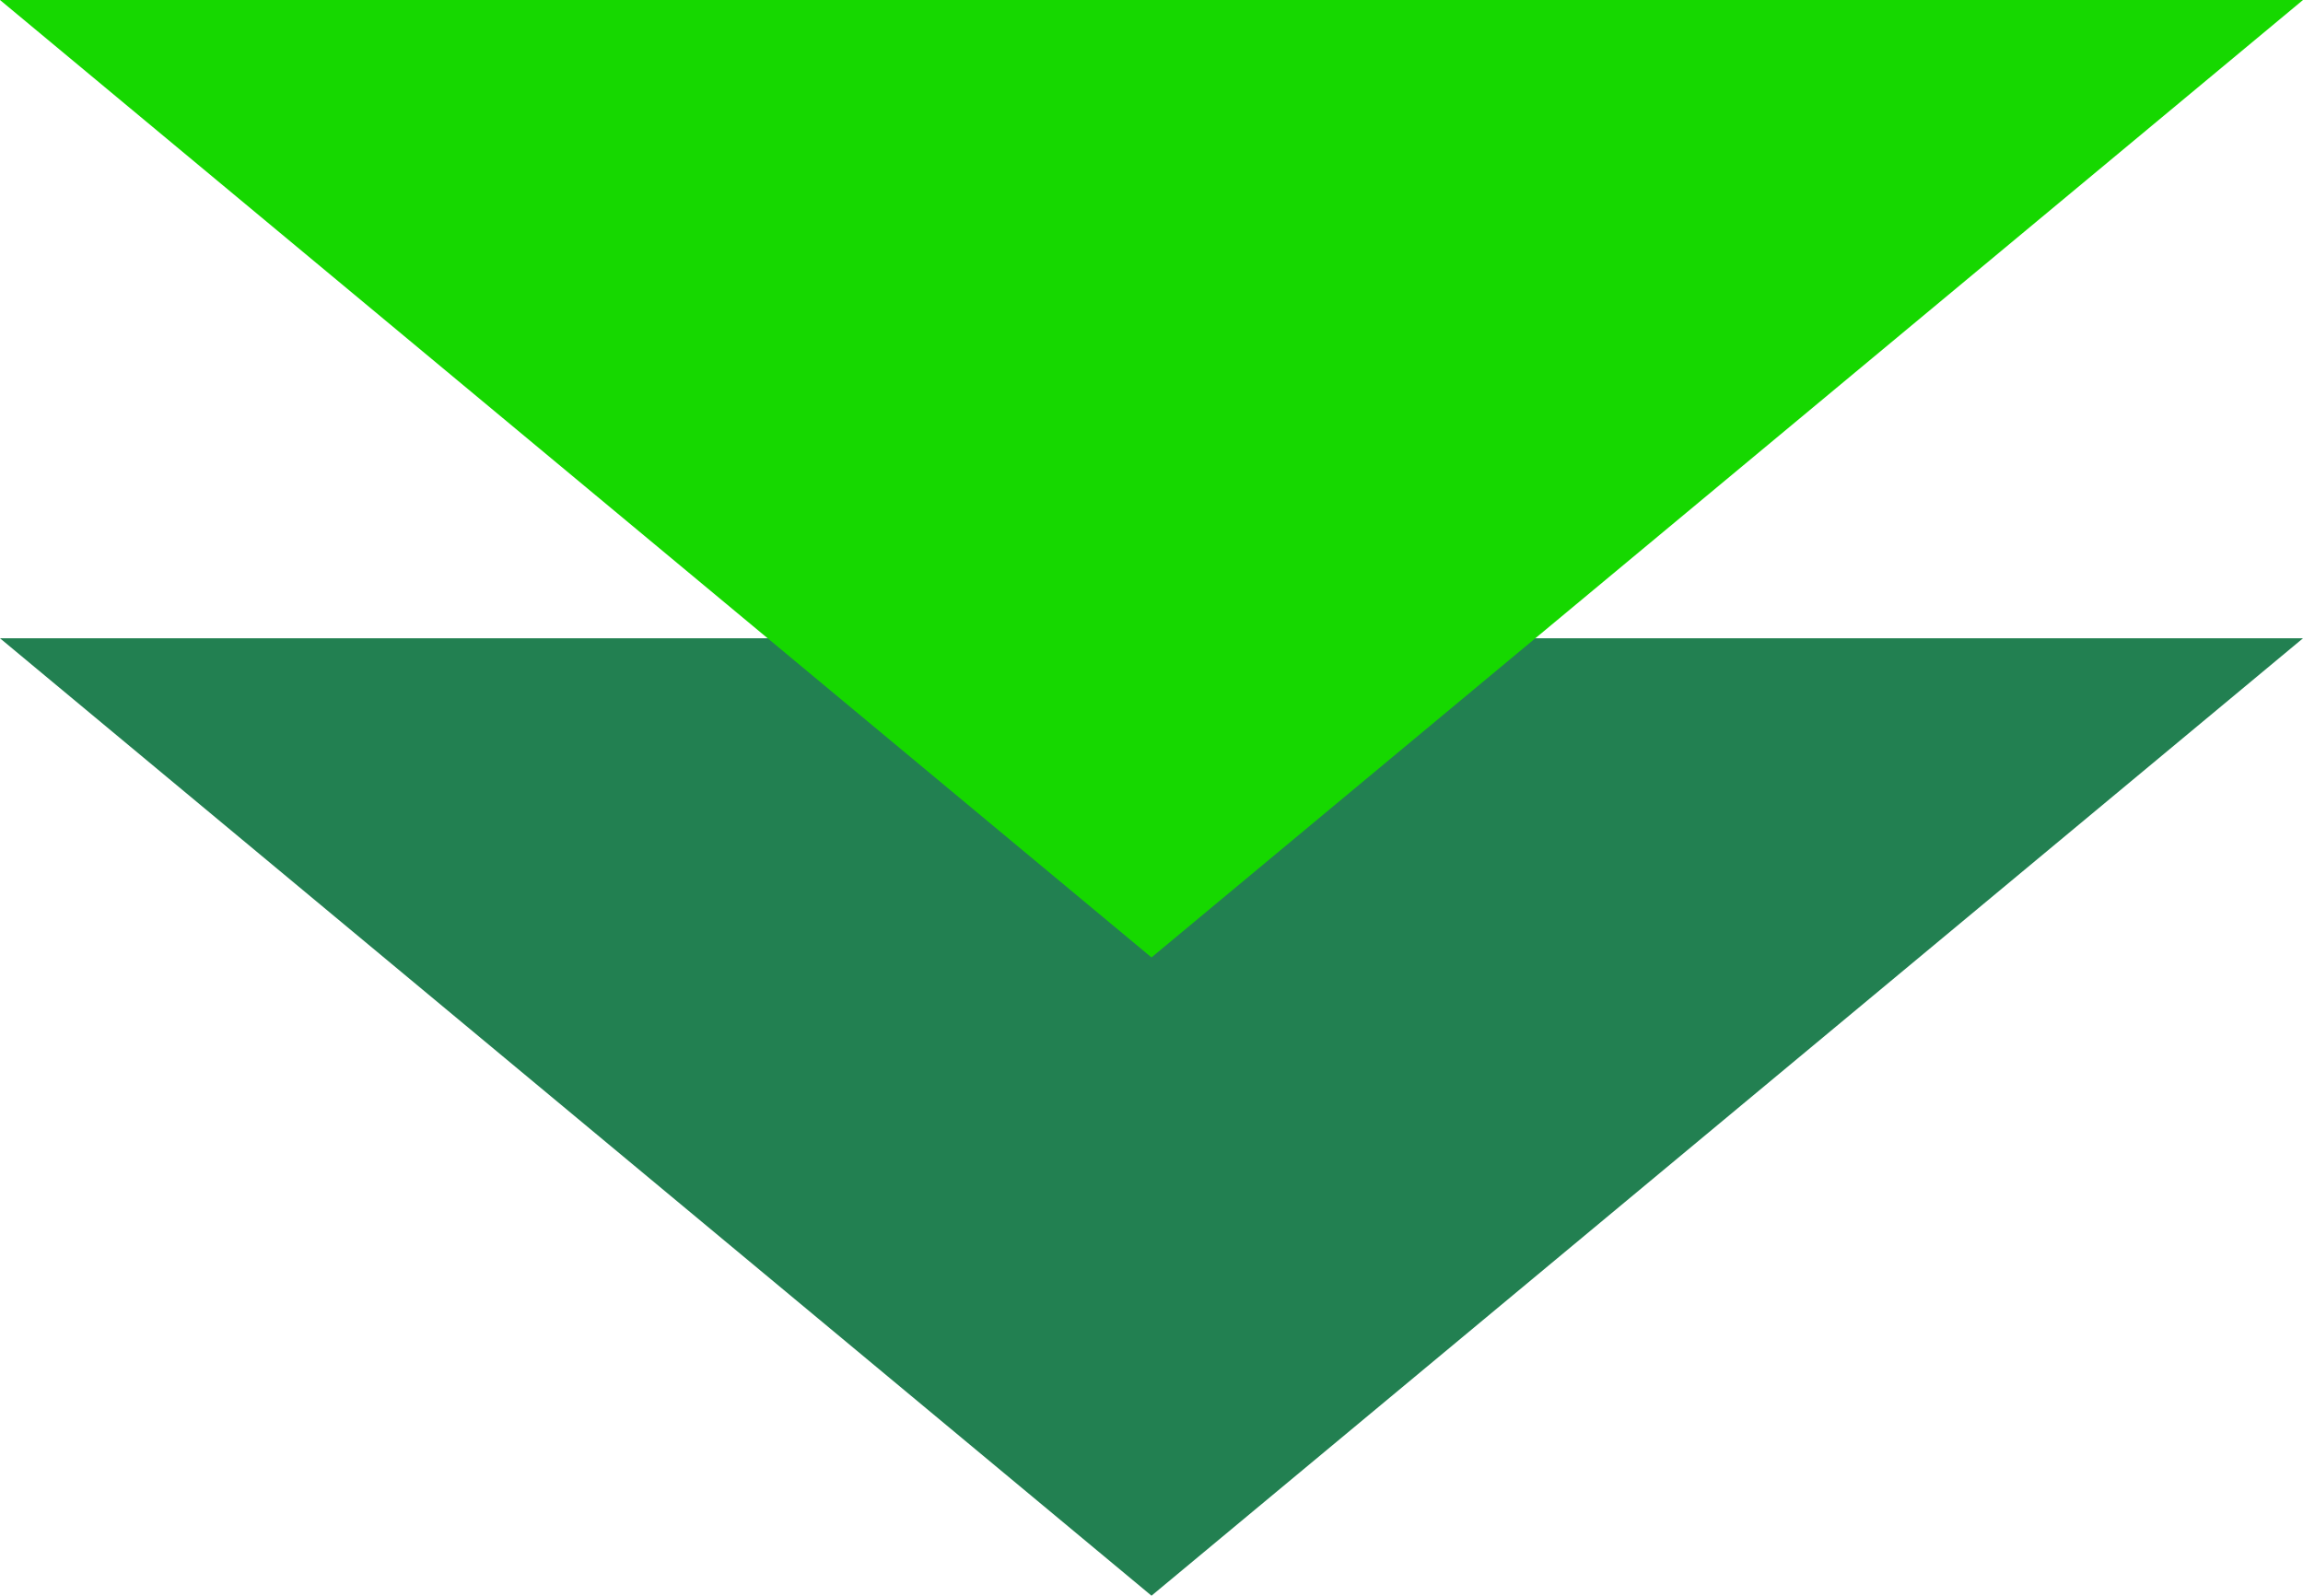 <svg xmlns="http://www.w3.org/2000/svg" width="101" height="70" viewBox="0 0 101 70"><defs><style>.a{fill:#228051;}.b{fill:#16d800;}</style></defs><g transform="translate(-579 -985)"><path class="a" d="M50.5,0,101,42H0Z" transform="translate(680 1055) rotate(180)"/><path class="b" d="M50.5,0,101,42H0Z" transform="translate(680 1027) rotate(180)"/></g></svg>